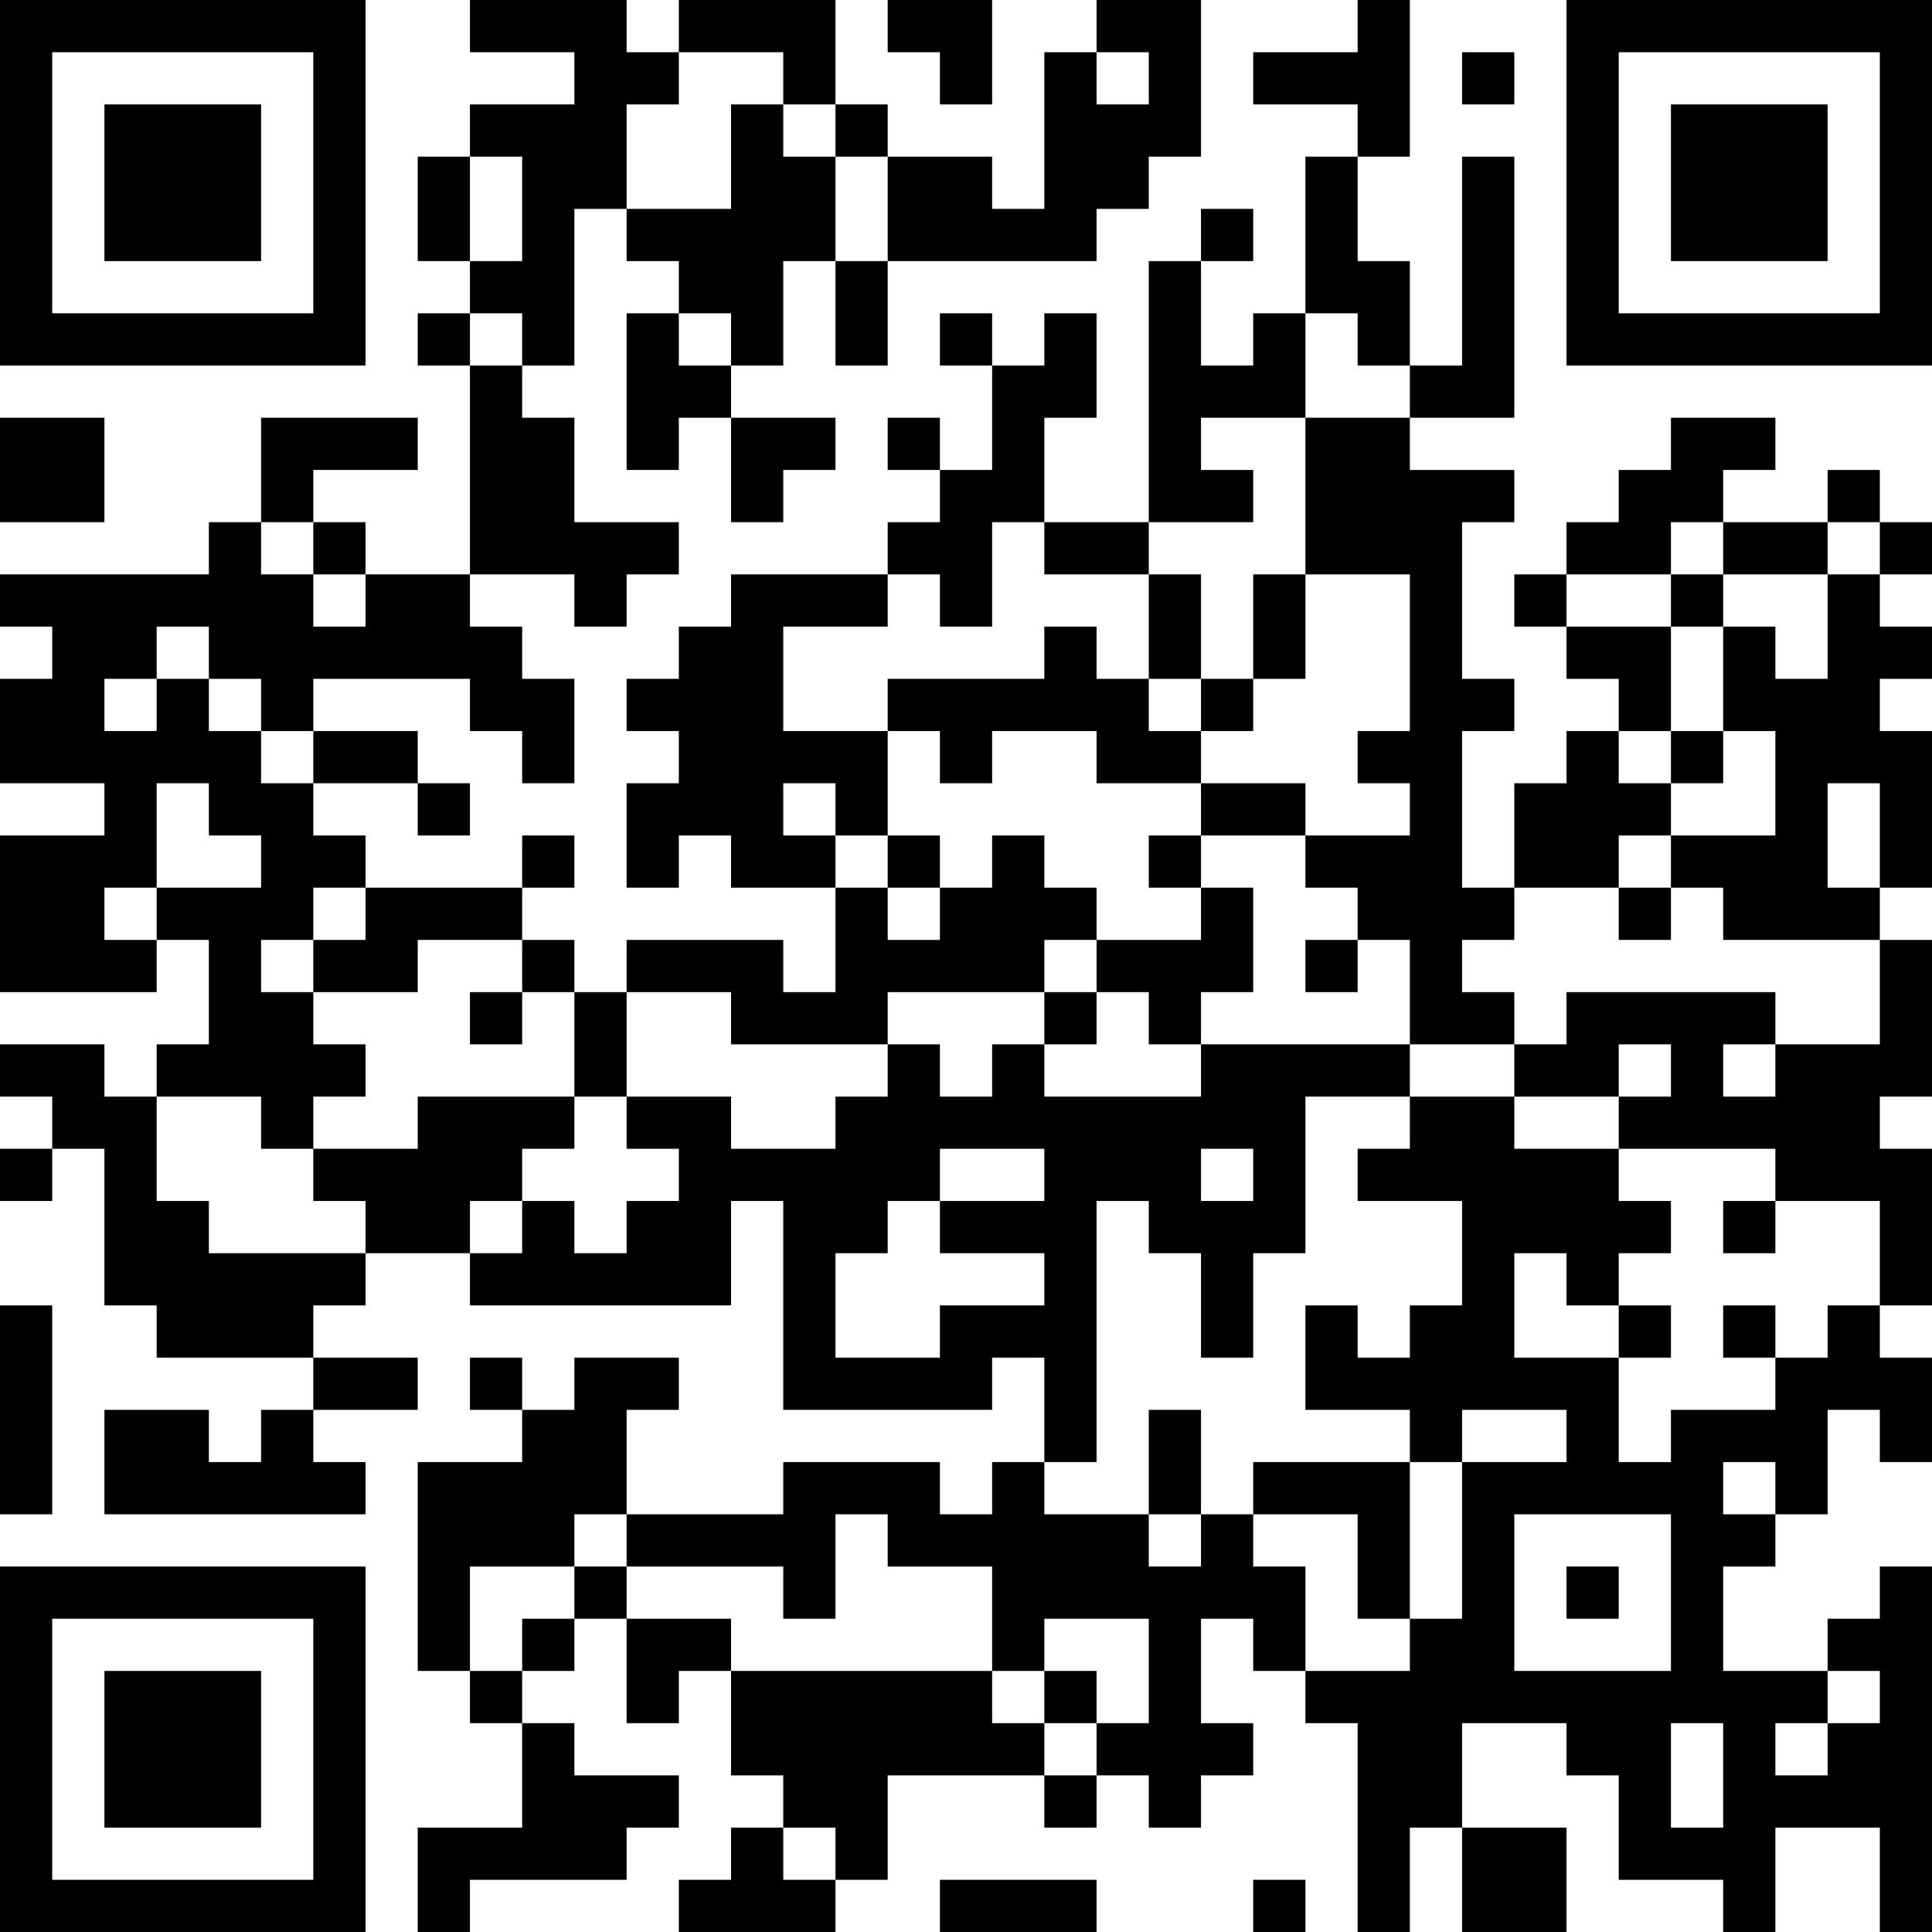 <?xml version="1.0" encoding="UTF-8"?>
<svg xmlns="http://www.w3.org/2000/svg" version="1.1" width="400" height="400" viewBox="0 0 400 400"><rect x="0" y="0" width="400" height="400" fill="#ffffff"/><g transform="scale(10.811)"><g transform="translate(0,0)"><path fill-rule="evenodd" d="M9 0L9 1L11 1L11 2L9 2L9 3L8 3L8 5L9 5L9 6L8 6L8 7L9 7L9 11L7 11L7 10L6 10L6 9L8 9L8 8L5 8L5 10L4 10L4 11L0 11L0 12L1 12L1 13L0 13L0 15L2 15L2 16L0 16L0 19L3 19L3 18L4 18L4 20L3 20L3 21L2 21L2 20L0 20L0 21L1 21L1 22L0 22L0 23L1 23L1 22L2 22L2 25L3 25L3 26L6 26L6 27L5 27L5 28L4 28L4 27L2 27L2 29L7 29L7 28L6 28L6 27L8 27L8 26L6 26L6 25L7 25L7 24L9 24L9 25L14 25L14 23L15 23L15 27L19 27L19 26L20 26L20 28L19 28L19 29L18 29L18 28L15 28L15 29L12 29L12 27L13 27L13 26L11 26L11 27L10 27L10 26L9 26L9 27L10 27L10 28L8 28L8 32L9 32L9 33L10 33L10 35L8 35L8 37L9 37L9 36L12 36L12 35L13 35L13 34L11 34L11 33L10 33L10 32L11 32L11 31L12 31L12 33L13 33L13 32L14 32L14 34L15 34L15 35L14 35L14 36L13 36L13 37L16 37L16 36L17 36L17 34L20 34L20 35L21 35L21 34L22 34L22 35L23 35L23 34L24 34L24 33L23 33L23 31L24 31L24 32L25 32L25 33L26 33L26 37L27 37L27 35L28 35L28 37L30 37L30 35L28 35L28 33L30 33L30 34L31 34L31 36L33 36L33 37L34 37L34 35L36 35L36 37L37 37L37 30L36 30L36 31L35 31L35 32L33 32L33 30L34 30L34 29L35 29L35 27L36 27L36 28L37 28L37 26L36 26L36 25L37 25L37 22L36 22L36 21L37 21L37 18L36 18L36 17L37 17L37 14L36 14L36 13L37 13L37 12L36 12L36 11L37 11L37 10L36 10L36 9L35 9L35 10L33 10L33 9L34 9L34 8L32 8L32 9L31 9L31 10L30 10L30 11L29 11L29 12L30 12L30 13L31 13L31 14L30 14L30 15L29 15L29 17L28 17L28 14L29 14L29 13L28 13L28 10L29 10L29 9L27 9L27 8L29 8L29 3L28 3L28 7L27 7L27 5L26 5L26 3L27 3L27 0L26 0L26 1L24 1L24 2L26 2L26 3L25 3L25 6L24 6L24 7L23 7L23 5L24 5L24 4L23 4L23 5L22 5L22 10L20 10L20 8L21 8L21 6L20 6L20 7L19 7L19 6L18 6L18 7L19 7L19 9L18 9L18 8L17 8L17 9L18 9L18 10L17 10L17 11L14 11L14 12L13 12L13 13L12 13L12 14L13 14L13 15L12 15L12 17L13 17L13 16L14 16L14 17L16 17L16 19L15 19L15 18L12 18L12 19L11 19L11 18L10 18L10 17L11 17L11 16L10 16L10 17L7 17L7 16L6 16L6 15L8 15L8 16L9 16L9 15L8 15L8 14L6 14L6 13L9 13L9 14L10 14L10 15L11 15L11 13L10 13L10 12L9 12L9 11L11 11L11 12L12 12L12 11L13 11L13 10L11 10L11 8L10 8L10 7L11 7L11 4L12 4L12 5L13 5L13 6L12 6L12 9L13 9L13 8L14 8L14 10L15 10L15 9L16 9L16 8L14 8L14 7L15 7L15 5L16 5L16 7L17 7L17 5L21 5L21 4L22 4L22 3L23 3L23 0L21 0L21 1L20 1L20 4L19 4L19 3L17 3L17 2L16 2L16 0L13 0L13 1L12 1L12 0ZM17 0L17 1L18 1L18 2L19 2L19 0ZM13 1L13 2L12 2L12 4L14 4L14 2L15 2L15 3L16 3L16 5L17 5L17 3L16 3L16 2L15 2L15 1ZM21 1L21 2L22 2L22 1ZM28 1L28 2L29 2L29 1ZM9 3L9 5L10 5L10 3ZM9 6L9 7L10 7L10 6ZM13 6L13 7L14 7L14 6ZM25 6L25 8L23 8L23 9L24 9L24 10L22 10L22 11L20 11L20 10L19 10L19 12L18 12L18 11L17 11L17 12L15 12L15 14L17 14L17 16L16 16L16 15L15 15L15 16L16 16L16 17L17 17L17 18L18 18L18 17L19 17L19 16L20 16L20 17L21 17L21 18L20 18L20 19L17 19L17 20L14 20L14 19L12 19L12 21L11 21L11 19L10 19L10 18L8 18L8 19L6 19L6 18L7 18L7 17L6 17L6 18L5 18L5 19L6 19L6 20L7 20L7 21L6 21L6 22L5 22L5 21L3 21L3 23L4 23L4 24L7 24L7 23L6 23L6 22L8 22L8 21L11 21L11 22L10 22L10 23L9 23L9 24L10 24L10 23L11 23L11 24L12 24L12 23L13 23L13 22L12 22L12 21L14 21L14 22L16 22L16 21L17 21L17 20L18 20L18 21L19 21L19 20L20 20L20 21L23 21L23 20L27 20L27 21L25 21L25 24L24 24L24 26L23 26L23 24L22 24L22 23L21 23L21 28L20 28L20 29L22 29L22 30L23 30L23 29L24 29L24 30L25 30L25 32L27 32L27 31L28 31L28 28L30 28L30 27L28 27L28 28L27 28L27 27L25 27L25 25L26 25L26 26L27 26L27 25L28 25L28 23L26 23L26 22L27 22L27 21L29 21L29 22L31 22L31 23L32 23L32 24L31 24L31 25L30 25L30 24L29 24L29 26L31 26L31 28L32 28L32 27L34 27L34 26L35 26L35 25L36 25L36 23L34 23L34 22L31 22L31 21L32 21L32 20L31 20L31 21L29 21L29 20L30 20L30 19L34 19L34 20L33 20L33 21L34 21L34 20L36 20L36 18L33 18L33 17L32 17L32 16L34 16L34 14L33 14L33 12L34 12L34 13L35 13L35 11L36 11L36 10L35 10L35 11L33 11L33 10L32 10L32 11L30 11L30 12L32 12L32 14L31 14L31 15L32 15L32 16L31 16L31 17L29 17L29 18L28 18L28 19L29 19L29 20L27 20L27 18L26 18L26 17L25 17L25 16L27 16L27 15L26 15L26 14L27 14L27 11L25 11L25 8L27 8L27 7L26 7L26 6ZM0 8L0 10L2 10L2 8ZM5 10L5 11L6 11L6 12L7 12L7 11L6 11L6 10ZM22 11L22 13L21 13L21 12L20 12L20 13L17 13L17 14L18 14L18 15L19 15L19 14L21 14L21 15L23 15L23 16L22 16L22 17L23 17L23 18L21 18L21 19L20 19L20 20L21 20L21 19L22 19L22 20L23 20L23 19L24 19L24 17L23 17L23 16L25 16L25 15L23 15L23 14L24 14L24 13L25 13L25 11L24 11L24 13L23 13L23 11ZM32 11L32 12L33 12L33 11ZM3 12L3 13L2 13L2 14L3 14L3 13L4 13L4 14L5 14L5 15L6 15L6 14L5 14L5 13L4 13L4 12ZM22 13L22 14L23 14L23 13ZM32 14L32 15L33 15L33 14ZM3 15L3 17L2 17L2 18L3 18L3 17L5 17L5 16L4 16L4 15ZM35 15L35 17L36 17L36 15ZM17 16L17 17L18 17L18 16ZM31 17L31 18L32 18L32 17ZM25 18L25 19L26 19L26 18ZM9 19L9 20L10 20L10 19ZM18 22L18 23L17 23L17 24L16 24L16 26L18 26L18 25L20 25L20 24L18 24L18 23L20 23L20 22ZM23 22L23 23L24 23L24 22ZM33 23L33 24L34 24L34 23ZM0 25L0 29L1 29L1 25ZM31 25L31 26L32 26L32 25ZM33 25L33 26L34 26L34 25ZM22 27L22 29L23 29L23 27ZM24 28L24 29L26 29L26 31L27 31L27 28ZM33 28L33 29L34 29L34 28ZM11 29L11 30L9 30L9 32L10 32L10 31L11 31L11 30L12 30L12 31L14 31L14 32L19 32L19 33L20 33L20 34L21 34L21 33L22 33L22 31L20 31L20 32L19 32L19 30L17 30L17 29L16 29L16 31L15 31L15 30L12 30L12 29ZM29 29L29 32L32 32L32 29ZM30 30L30 31L31 31L31 30ZM20 32L20 33L21 33L21 32ZM35 32L35 33L34 33L34 34L35 34L35 33L36 33L36 32ZM32 33L32 35L33 35L33 33ZM15 35L15 36L16 36L16 35ZM18 36L18 37L21 37L21 36ZM24 36L24 37L25 37L25 36ZM0 0L0 7L7 7L7 0ZM1 1L1 6L6 6L6 1ZM2 2L2 5L5 5L5 2ZM30 0L30 7L37 7L37 0ZM31 1L31 6L36 6L36 1ZM32 2L32 5L35 5L35 2ZM0 30L0 37L7 37L7 30ZM1 31L1 36L6 36L6 31ZM2 32L2 35L5 35L5 32Z" fill="#000000"/></g></g></svg>
